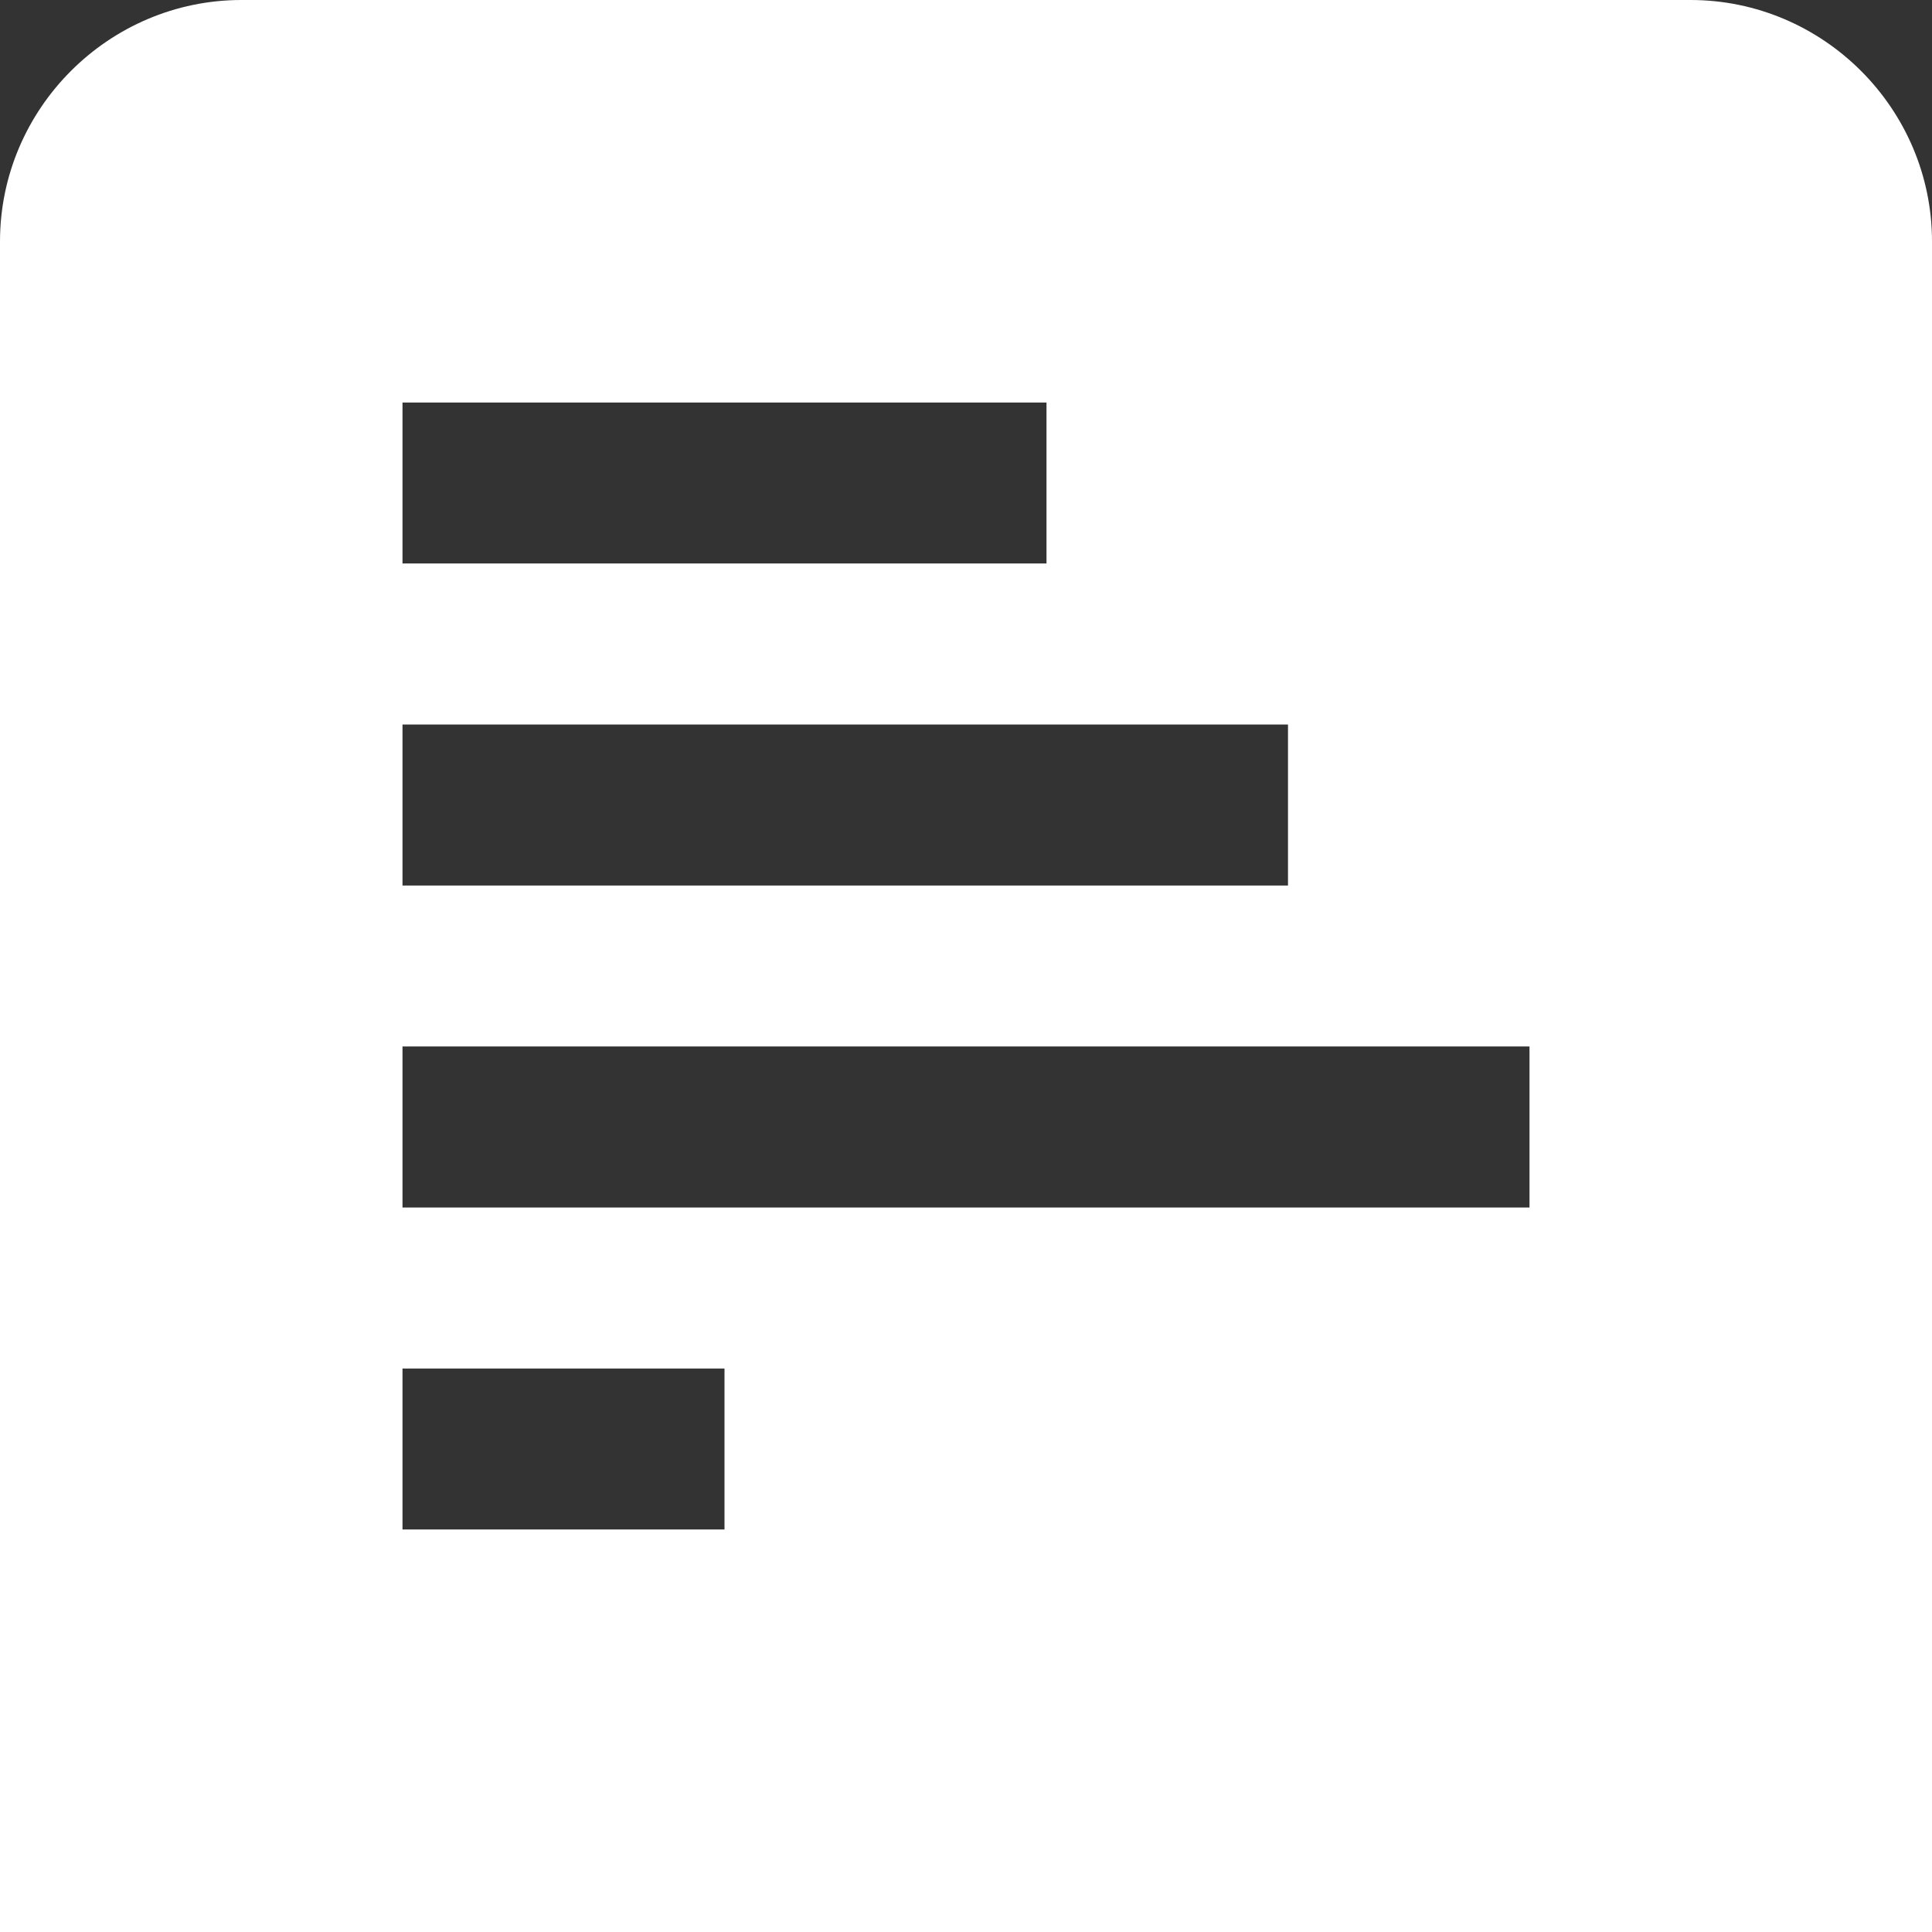 <?xml version="1.0" encoding="UTF-8"?> <svg xmlns="http://www.w3.org/2000/svg" width="512" height="512" viewBox="0 0 512 512" fill="none"><rect x="0" y="0" width="512" height="512" fill="#333333" stroke="none"/><g clip-path="url(#clip0_2075_33)"><path d="M448 0H64C28.8 0 0 28.8 0 64V512H512V64C512 28.8 483.2 0 448 0ZM106.667 106.667H277.333V149.333H106.667V106.667ZM106.667 192H341.333V234.667H106.667V192ZM192 405.333H106.667V362.667H192V405.333ZM405.333 320H106.667V277.333H405.333V320Z" fill="white"></path></g><defs><clipPath id="clip0_2075_33"><rect width="512" height="512" fill="white"></rect></clipPath></defs></svg> 